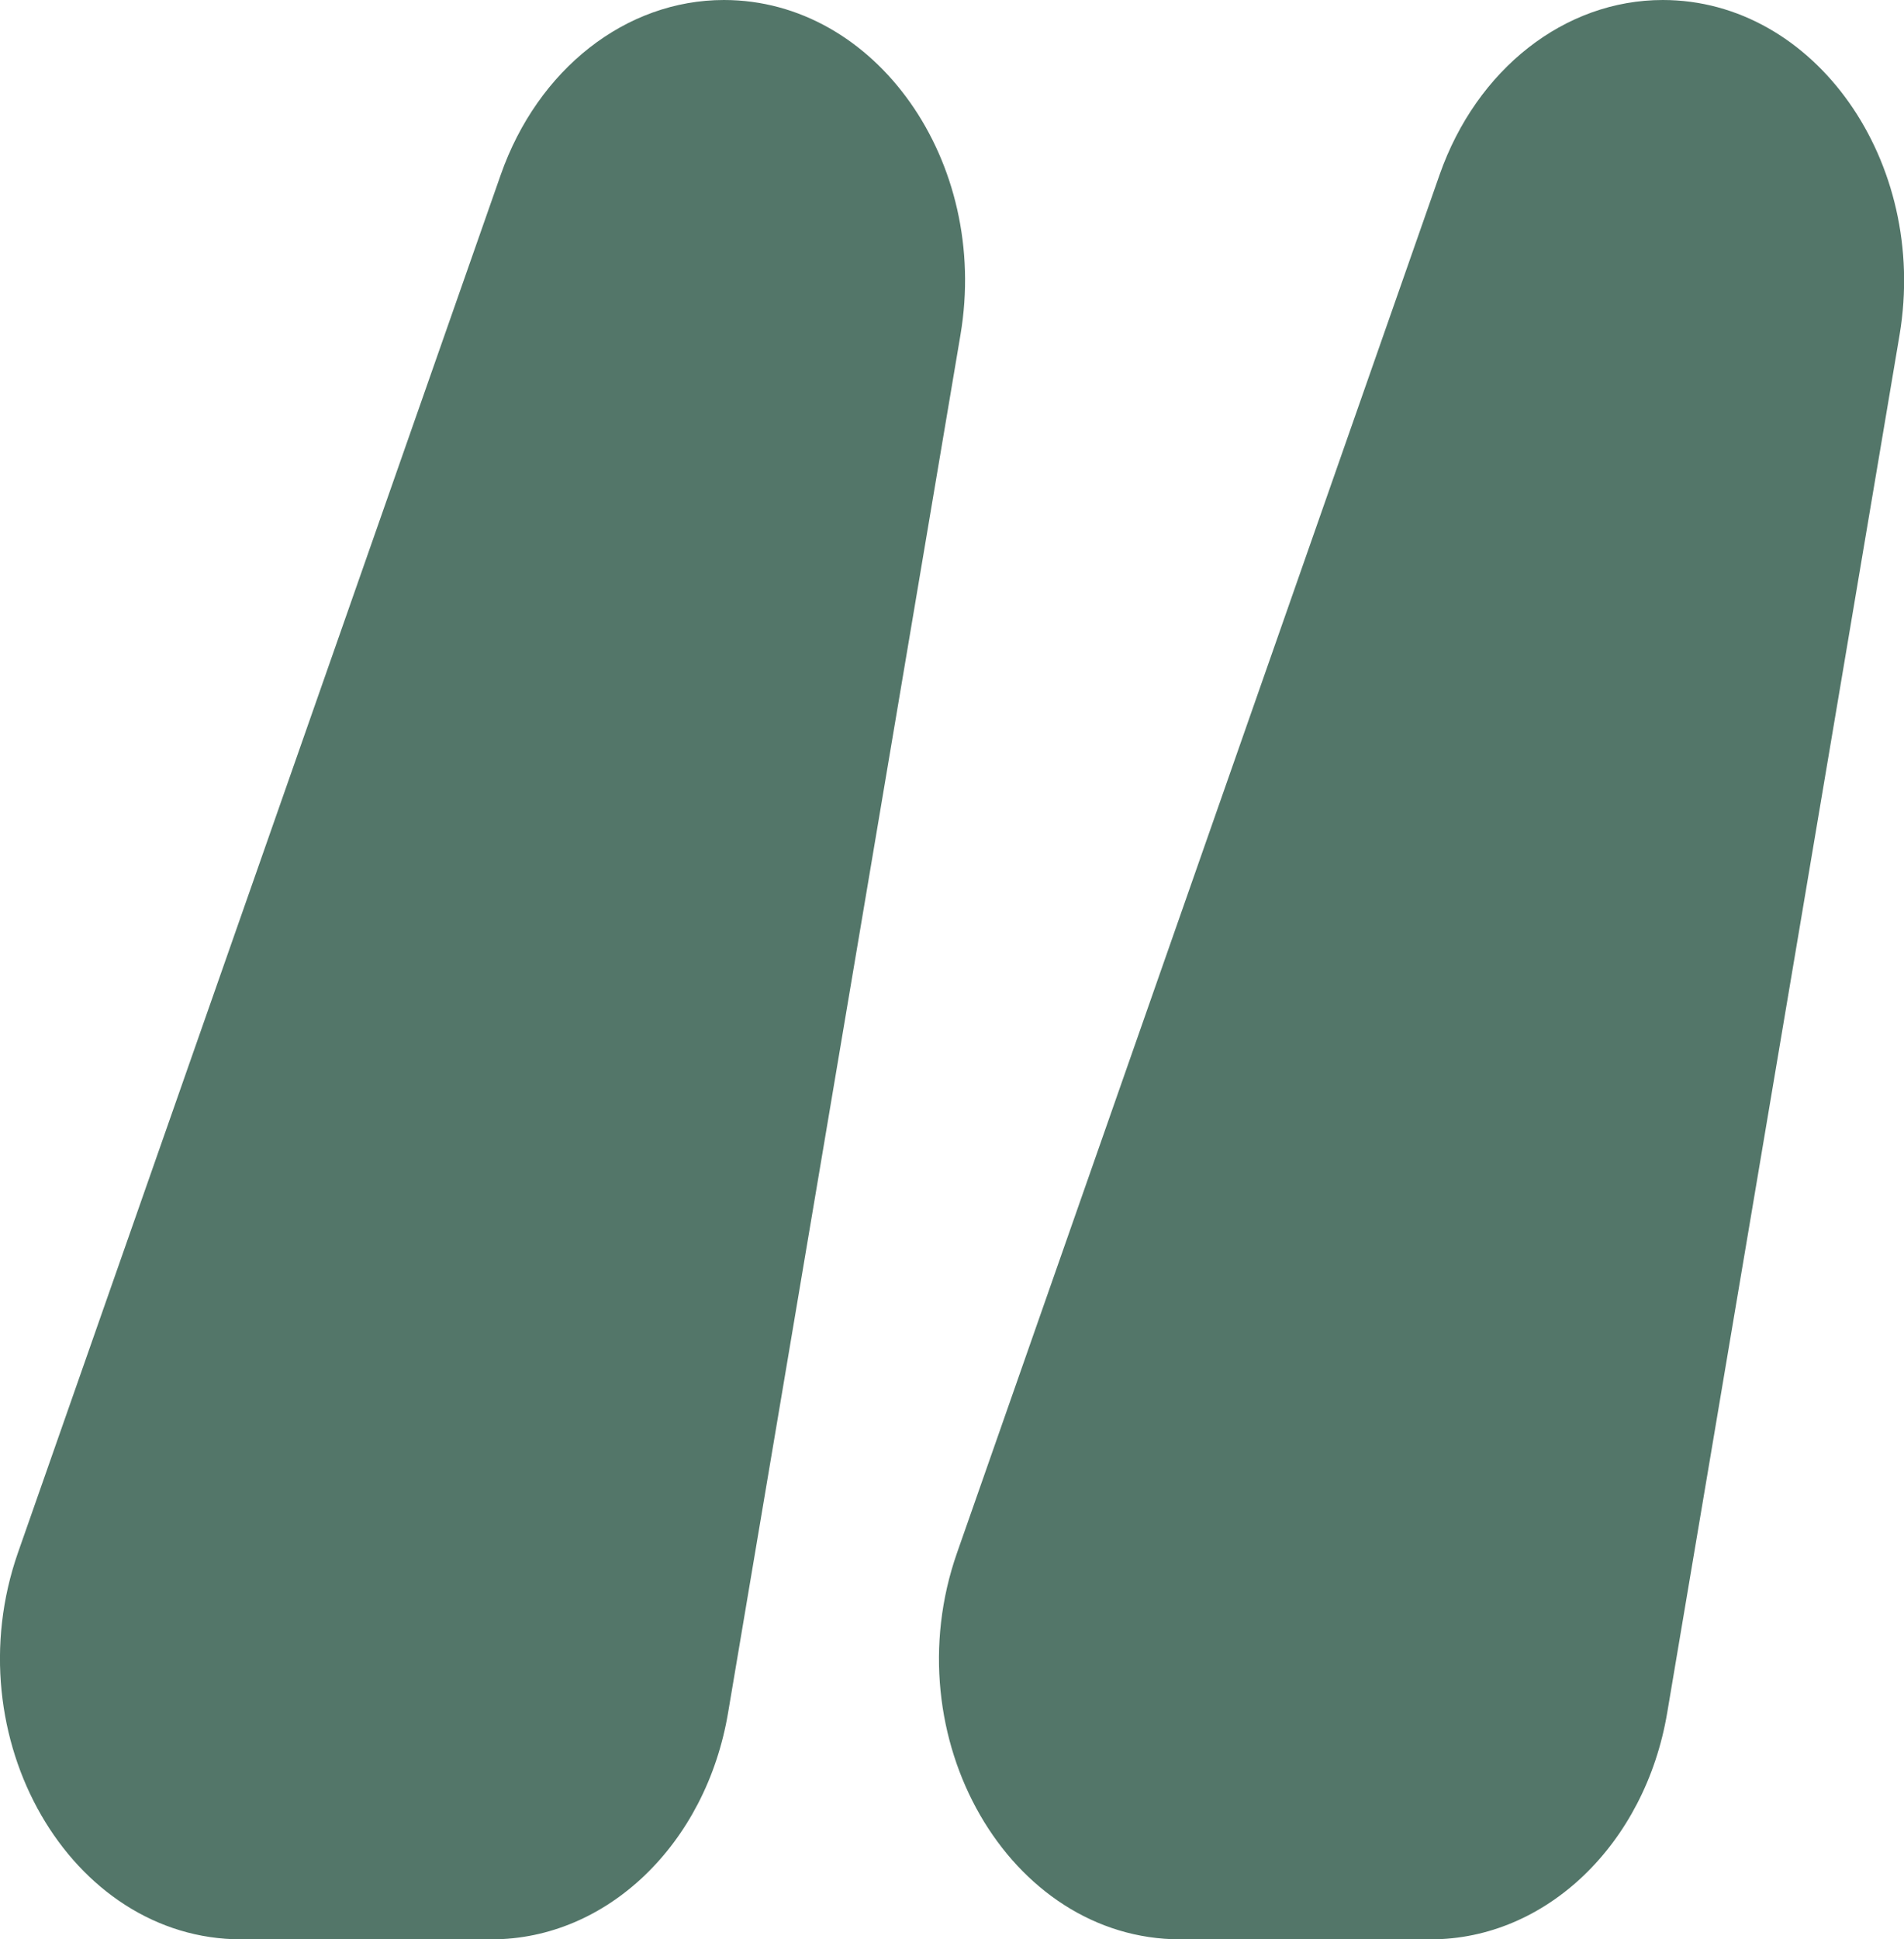 <svg xmlns="http://www.w3.org/2000/svg" style="width: 100%; vertical-align: middle; max-width: 100%;" viewBox="0 0 68.75 70" x="0px" y="0px" width="100%"><g>
	<path fill="rgb(83, 118, 105)" d="M 26.14 0 L 26.14 0 c -3.54 0 -6.72 2.49 -8.06 6.31 L 0.65 56.04 C -1.68 62.7 2.53 70 8.71 70 h 9.04 c 4.16 0 7.74 -3.43 8.54 -8.18 l 8.39 -49.73 C 35.74 5.83 31.62 0 26.14 0 Z" />
	<path fill="rgb(83, 118, 105)" d="M 60.04 0 L 60.04 0 c -3.54 0 -6.72 2.49 -8.06 6.31 L 34.56 56.04 C 32.22 62.7 36.43 70 42.62 70 h 9.04 c 4.16 0 7.74 -3.43 8.54 -8.18 l 8.39 -49.73 C 69.64 5.83 65.52 0 60.04 0 Z" />
</g></svg>